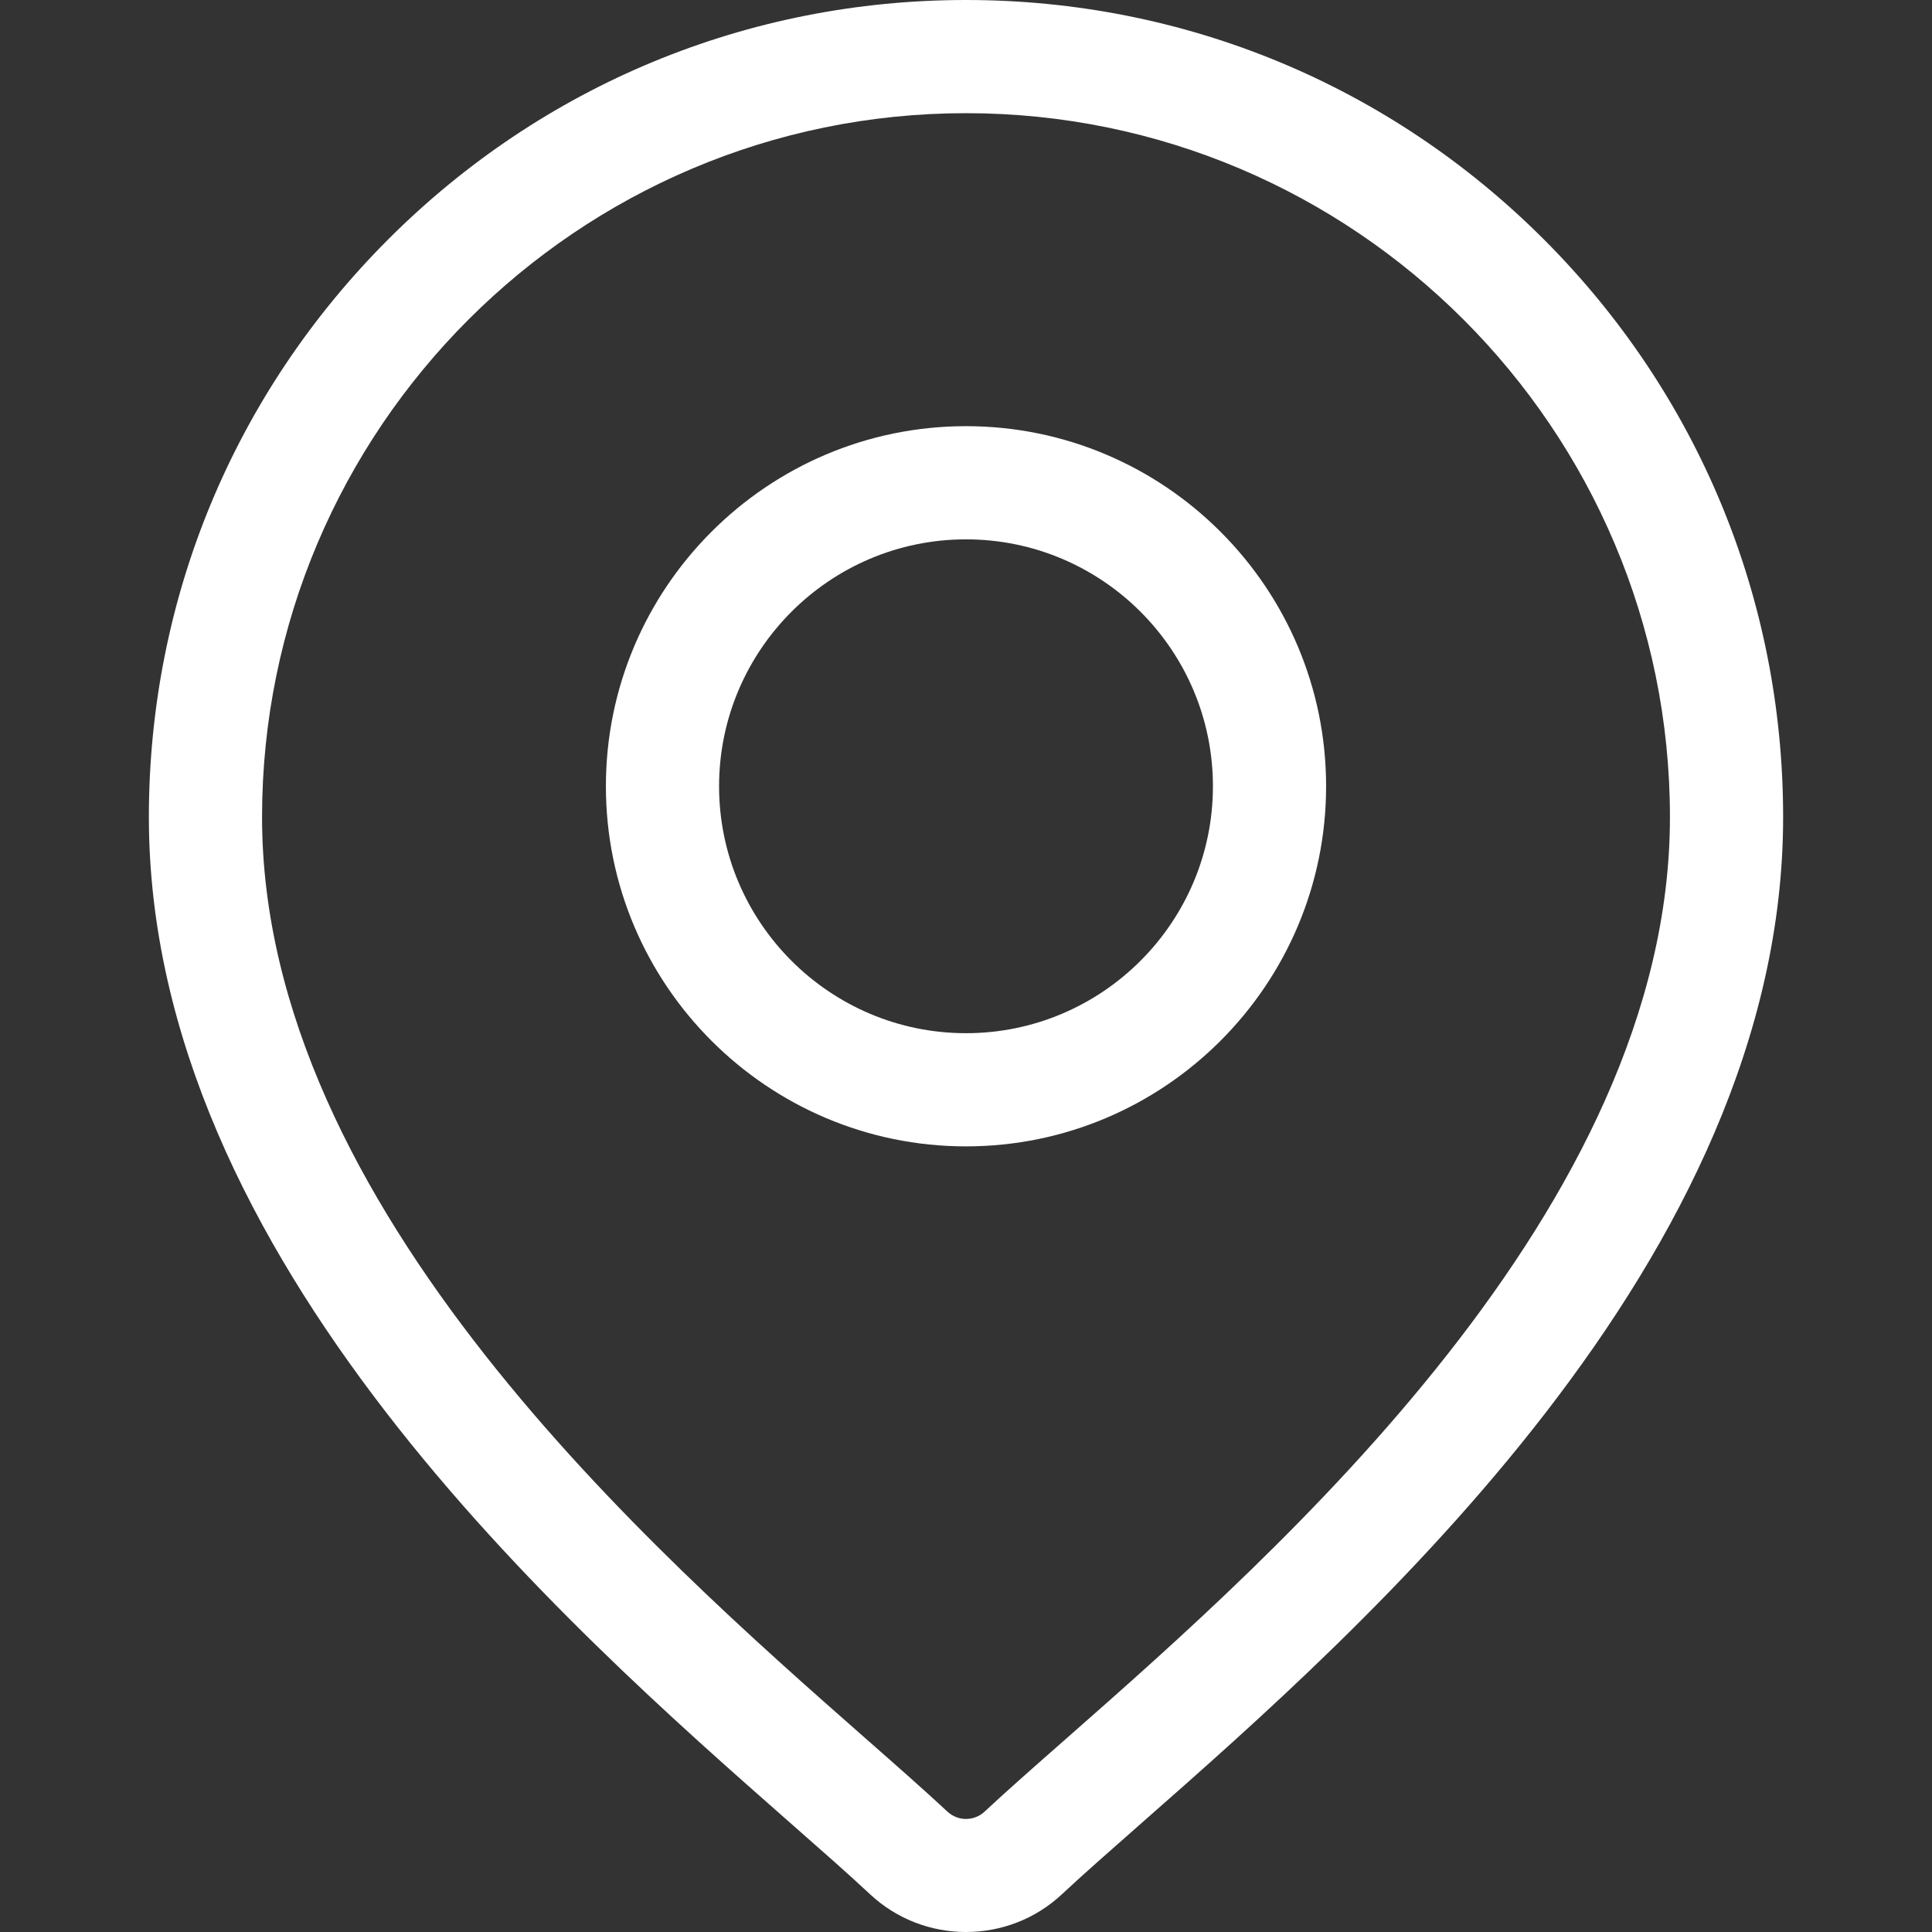 <?xml version="1.0" encoding="UTF-8"?> <svg xmlns="http://www.w3.org/2000/svg" width="36" height="36" viewBox="0 0 36 36" fill="none"><rect x="0" y="0" width="36" height="36" fill="#333333" stroke="none"/> <path d="M28.767 4.46C25.891 1.584 22.067 0 18 0C13.933 0 10.109 1.584 7.234 4.46C4.358 7.336 2.774 11.159 2.774 15.226C2.774 23.454 10.553 30.297 14.732 33.973C15.313 34.484 15.815 34.925 16.214 35.298C16.715 35.766 17.358 36 18 36C18.643 36 19.285 35.766 19.786 35.298C20.185 34.925 20.687 34.484 21.268 33.973C25.447 30.297 33.226 23.454 33.226 15.226C33.226 11.159 31.642 7.336 28.767 4.46ZM19.875 32.39C19.281 32.912 18.769 33.363 18.346 33.757C18.152 33.939 17.848 33.939 17.654 33.757C17.231 33.363 16.719 32.912 16.125 32.39C12.196 28.933 4.883 22.5 4.883 15.226C4.883 7.993 10.767 2.109 18 2.109C25.233 2.109 31.117 7.993 31.117 15.226C31.117 22.5 23.804 28.933 19.875 32.39Z" fill="white"></path> <path d="M18 7.941C14.3 7.941 11.29 10.951 11.29 14.651C11.29 18.351 14.3 21.361 18 21.361C21.7 21.361 24.71 18.351 24.71 14.651C24.71 10.951 21.7 7.941 18 7.941ZM18 19.252C15.463 19.252 13.399 17.188 13.399 14.651C13.399 12.114 15.463 10.05 18 10.05C20.537 10.05 22.601 12.114 22.601 14.651C22.601 17.188 20.537 19.252 18 19.252Z" fill="white"></path> </svg> 